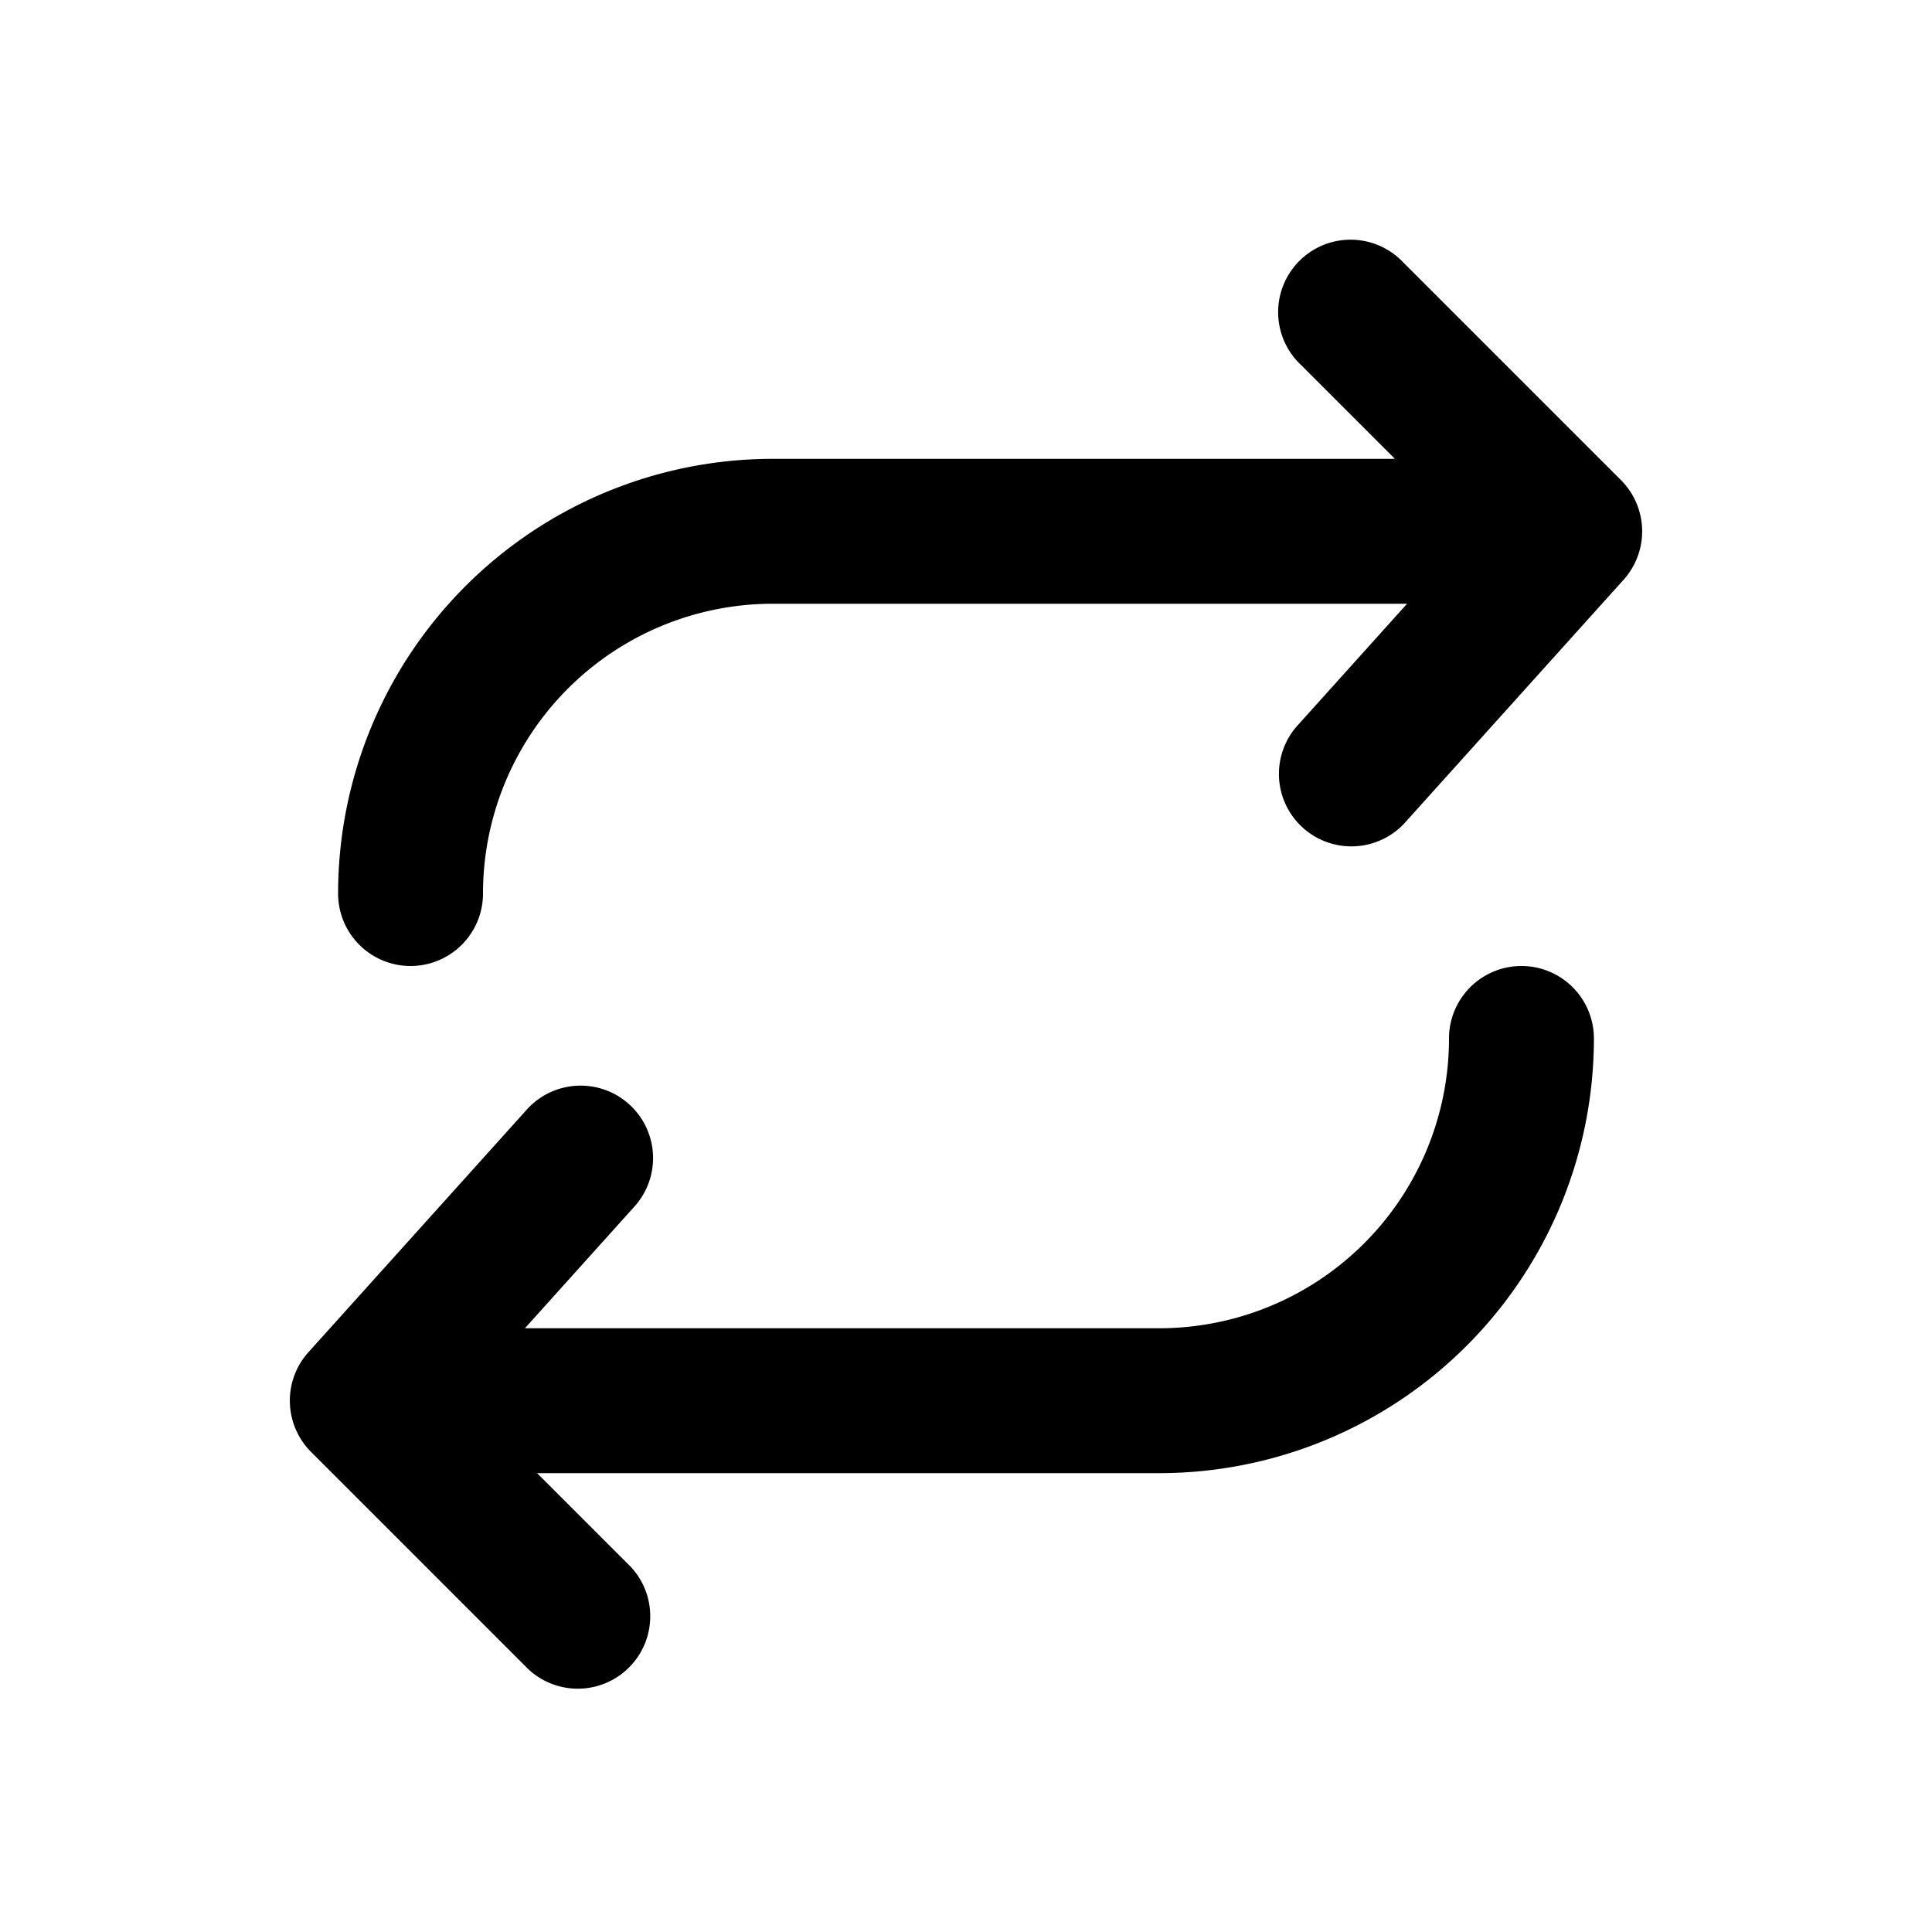 <svg viewBox="0 0 20 20" xmlns="http://www.w3.org/2000/svg"><path d="M3.5 9.25a.75.75 0 0 0 1.5 0 3 3 0 0 1 3-3h6.566l-1.123 1.248a.75.75 0 1 0 1.114 1.004l2.25-2.5a.75.75 0 0 0-.027-1.032l-2.25-2.25a.75.75 0 1 0-1.06 1.06l.97.97h-6.44a4.5 4.5 0 0 0-4.5 4.5Z"/><path d="M16.5 10.75a.75.75 0 0 0-1.5 0 3 3 0 0 1-3 3h-6.566l1.123-1.248a.75.75 0 1 0-1.114-1.004l-2.25 2.5a.75.75 0 0 0 .027 1.032l2.25 2.25a.75.75 0 0 0 1.06-1.06l-.97-.97h6.44a4.5 4.5 0 0 0 4.5-4.5Z"/></svg>